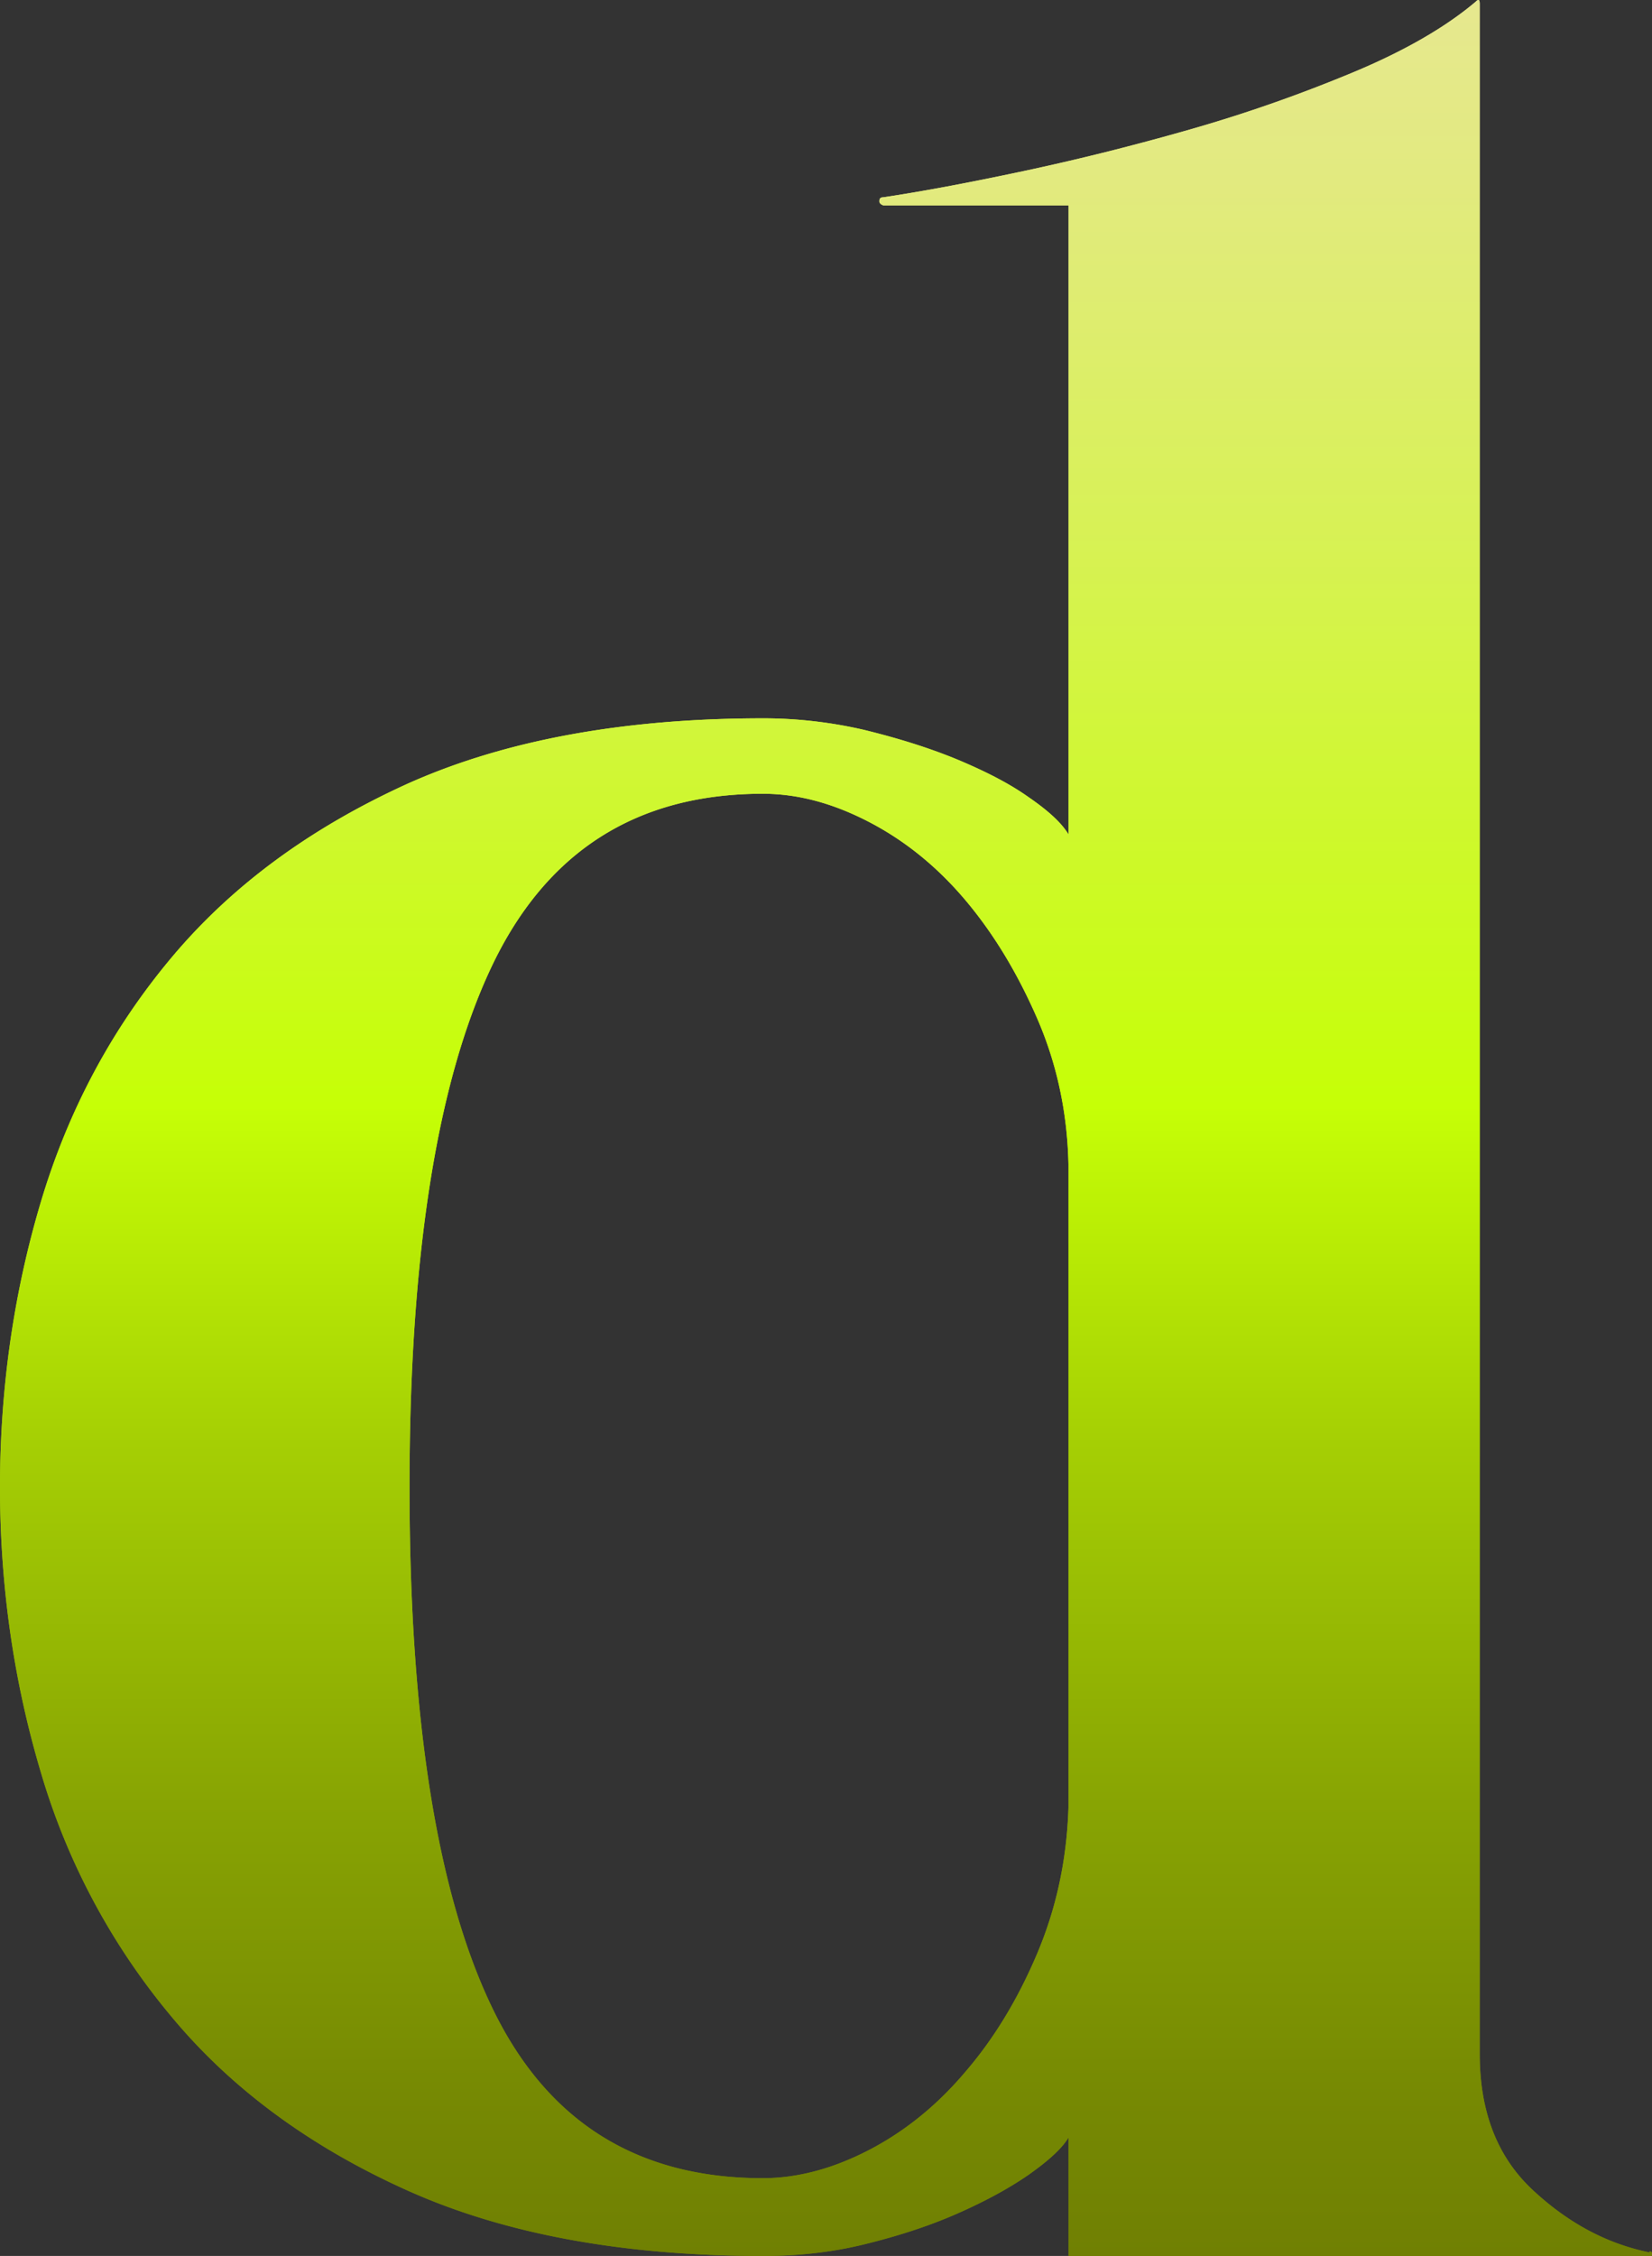 <?xml version="1.0" encoding="UTF-8"?>
<svg data-bbox="0 -0.001 28.48 38.881" viewBox="0 0 28.48 38.88" xmlns="http://www.w3.org/2000/svg" data-type="ugc">
    <rect x="0" y="0" width="28.48" height="38.88" fill="#333333" stroke="none"/>
    <g>
        <defs>
            <linearGradient gradientUnits="userSpaceOnUse" y2="38.88" x2="14.24" y1="0" x1="14.24" id="177e8f4a-216f-4d6e-9447-b96b2fe809a7">
                <stop stop-color="#e6e88f" offset="0"/>
                <stop stop-color="#e2ea7f" offset=".08"/>
                <stop stop-color="#d8f157" offset=".23"/>
                <stop stop-color="#c9fc16" offset=".44"/>
                <stop stop-color="#c6ff06" offset=".49"/>
                <stop stop-color="#a5cf04" offset=".64"/>
                <stop stop-color="#88a403" offset=".8"/>
                <stop stop-color="#768903" offset=".93"/>
                <stop stop-color="#708003" offset="1"/>
            </linearGradient>
            <linearGradient gradientUnits="userSpaceOnUse" y2="0" x2="14.24" y1="38.88" x1="14.24" id="aa73587b-aba8-4a9c-aca4-6a24b14c3dcb">
                <stop stop-color="#708003" offset="0"/>
                <stop stop-color="#768903" offset=".07"/>
                <stop stop-color="#88a403" offset=".2"/>
                <stop stop-color="#a5cf04" offset=".36"/>
                <stop stop-color="#c6ff06" offset=".51"/>
                <stop stop-color="#c9fc16" offset=".56"/>
                <stop stop-color="#d8f157" offset=".77"/>
                <stop stop-color="#e2ea7f" offset=".92"/>
                <stop stop-color="#e6e88f" offset="1"/>
            </linearGradient>
        </defs>
        <path fill="url(#177e8f4a-216f-4d6e-9447-b96b2fe809a7)" d="M28.44 38.8s.04 0 .04.04 0 .04-.04.04H18.42v-2.04c-.12.2-.36.41-.7.65-.35.24-.76.46-1.24.67s-1.01.38-1.58.52-1.15.2-1.74.2c-2.43 0-4.47-.38-6.14-1.13S3.99 36 2.96 34.76A11.689 11.689 0 0 1 .7 30.53c-.47-1.58-.7-3.22-.7-4.9s.23-3.32.7-4.9 1.22-2.99 2.26-4.23c1.04-1.24 2.39-2.23 4.06-2.99 1.67-.75 3.72-1.13 6.14-1.13.59 0 1.18.07 1.74.2.57.14 1.09.3 1.58.5.48.2.9.41 1.24.65.35.24.58.45.7.65V3.54h-3.19s-.07-.02-.07-.07.02-.07.07-.07c.67-.1 1.47-.25 2.41-.45.94-.2 1.9-.44 2.88-.72.98-.28 1.91-.61 2.8-.98.89-.37 1.6-.78 2.12-1.22.05-.05.07-.04.07.04V35.4c0 .99.3 1.77.91 2.34s1.28.93 2.02 1.08v-.02Zm-15.29-1.26c.59 0 1.2-.16 1.82-.48.62-.32 1.18-.77 1.67-1.35.5-.58.91-1.26 1.24-2.04.33-.78.51-1.61.54-2.51v-11.1c-.02-.89-.2-1.73-.54-2.51s-.75-1.46-1.24-2.04-1.05-1.03-1.67-1.35-1.22-.48-1.82-.48c-2.18 0-3.74 1-4.68 2.99s-1.41 4.98-1.41 8.96.47 6.97 1.41 8.94c.94 1.98 2.5 2.97 4.68 2.97Z"/>
        <path fill="url(#aa73587b-aba8-4a9c-aca4-6a24b14c3dcb)" d="M28.44 38.8s.04 0 .04.04 0 .04-.04.04H18.42v-2.04c-.12.2-.36.41-.7.65-.35.24-.76.46-1.24.67s-1.01.38-1.58.52-1.15.2-1.74.2c-2.43 0-4.47-.38-6.14-1.13S3.99 36 2.96 34.76A11.689 11.689 0 0 1 .7 30.53c-.47-1.58-.7-3.22-.7-4.9s.23-3.32.7-4.9 1.22-2.99 2.26-4.23c1.04-1.24 2.39-2.23 4.06-2.99 1.67-.75 3.72-1.13 6.14-1.13.59 0 1.18.07 1.74.2.57.14 1.09.3 1.58.5.48.2.9.41 1.24.65.35.24.58.45.7.65V3.54h-3.19s-.07-.02-.07-.07.02-.07.07-.07c.67-.1 1.47-.25 2.41-.45.94-.2 1.9-.44 2.88-.72.98-.28 1.91-.61 2.8-.98.89-.37 1.6-.78 2.12-1.22.05-.05.07-.04.07.04V35.4c0 .99.3 1.77.91 2.34s1.28.93 2.02 1.08v-.02Zm-15.29-1.26c.59 0 1.2-.16 1.82-.48.62-.32 1.18-.77 1.67-1.35.5-.58.91-1.26 1.24-2.04.33-.78.51-1.61.54-2.51v-11.1c-.02-.89-.2-1.73-.54-2.51s-.75-1.46-1.24-2.04-1.05-1.03-1.67-1.35-1.22-.48-1.82-.48c-2.18 0-3.74 1-4.68 2.99s-1.41 4.98-1.41 8.96.47 6.97 1.41 8.94c.94 1.98 2.5 2.97 4.68 2.97Z"/>
    </g>
</svg>
